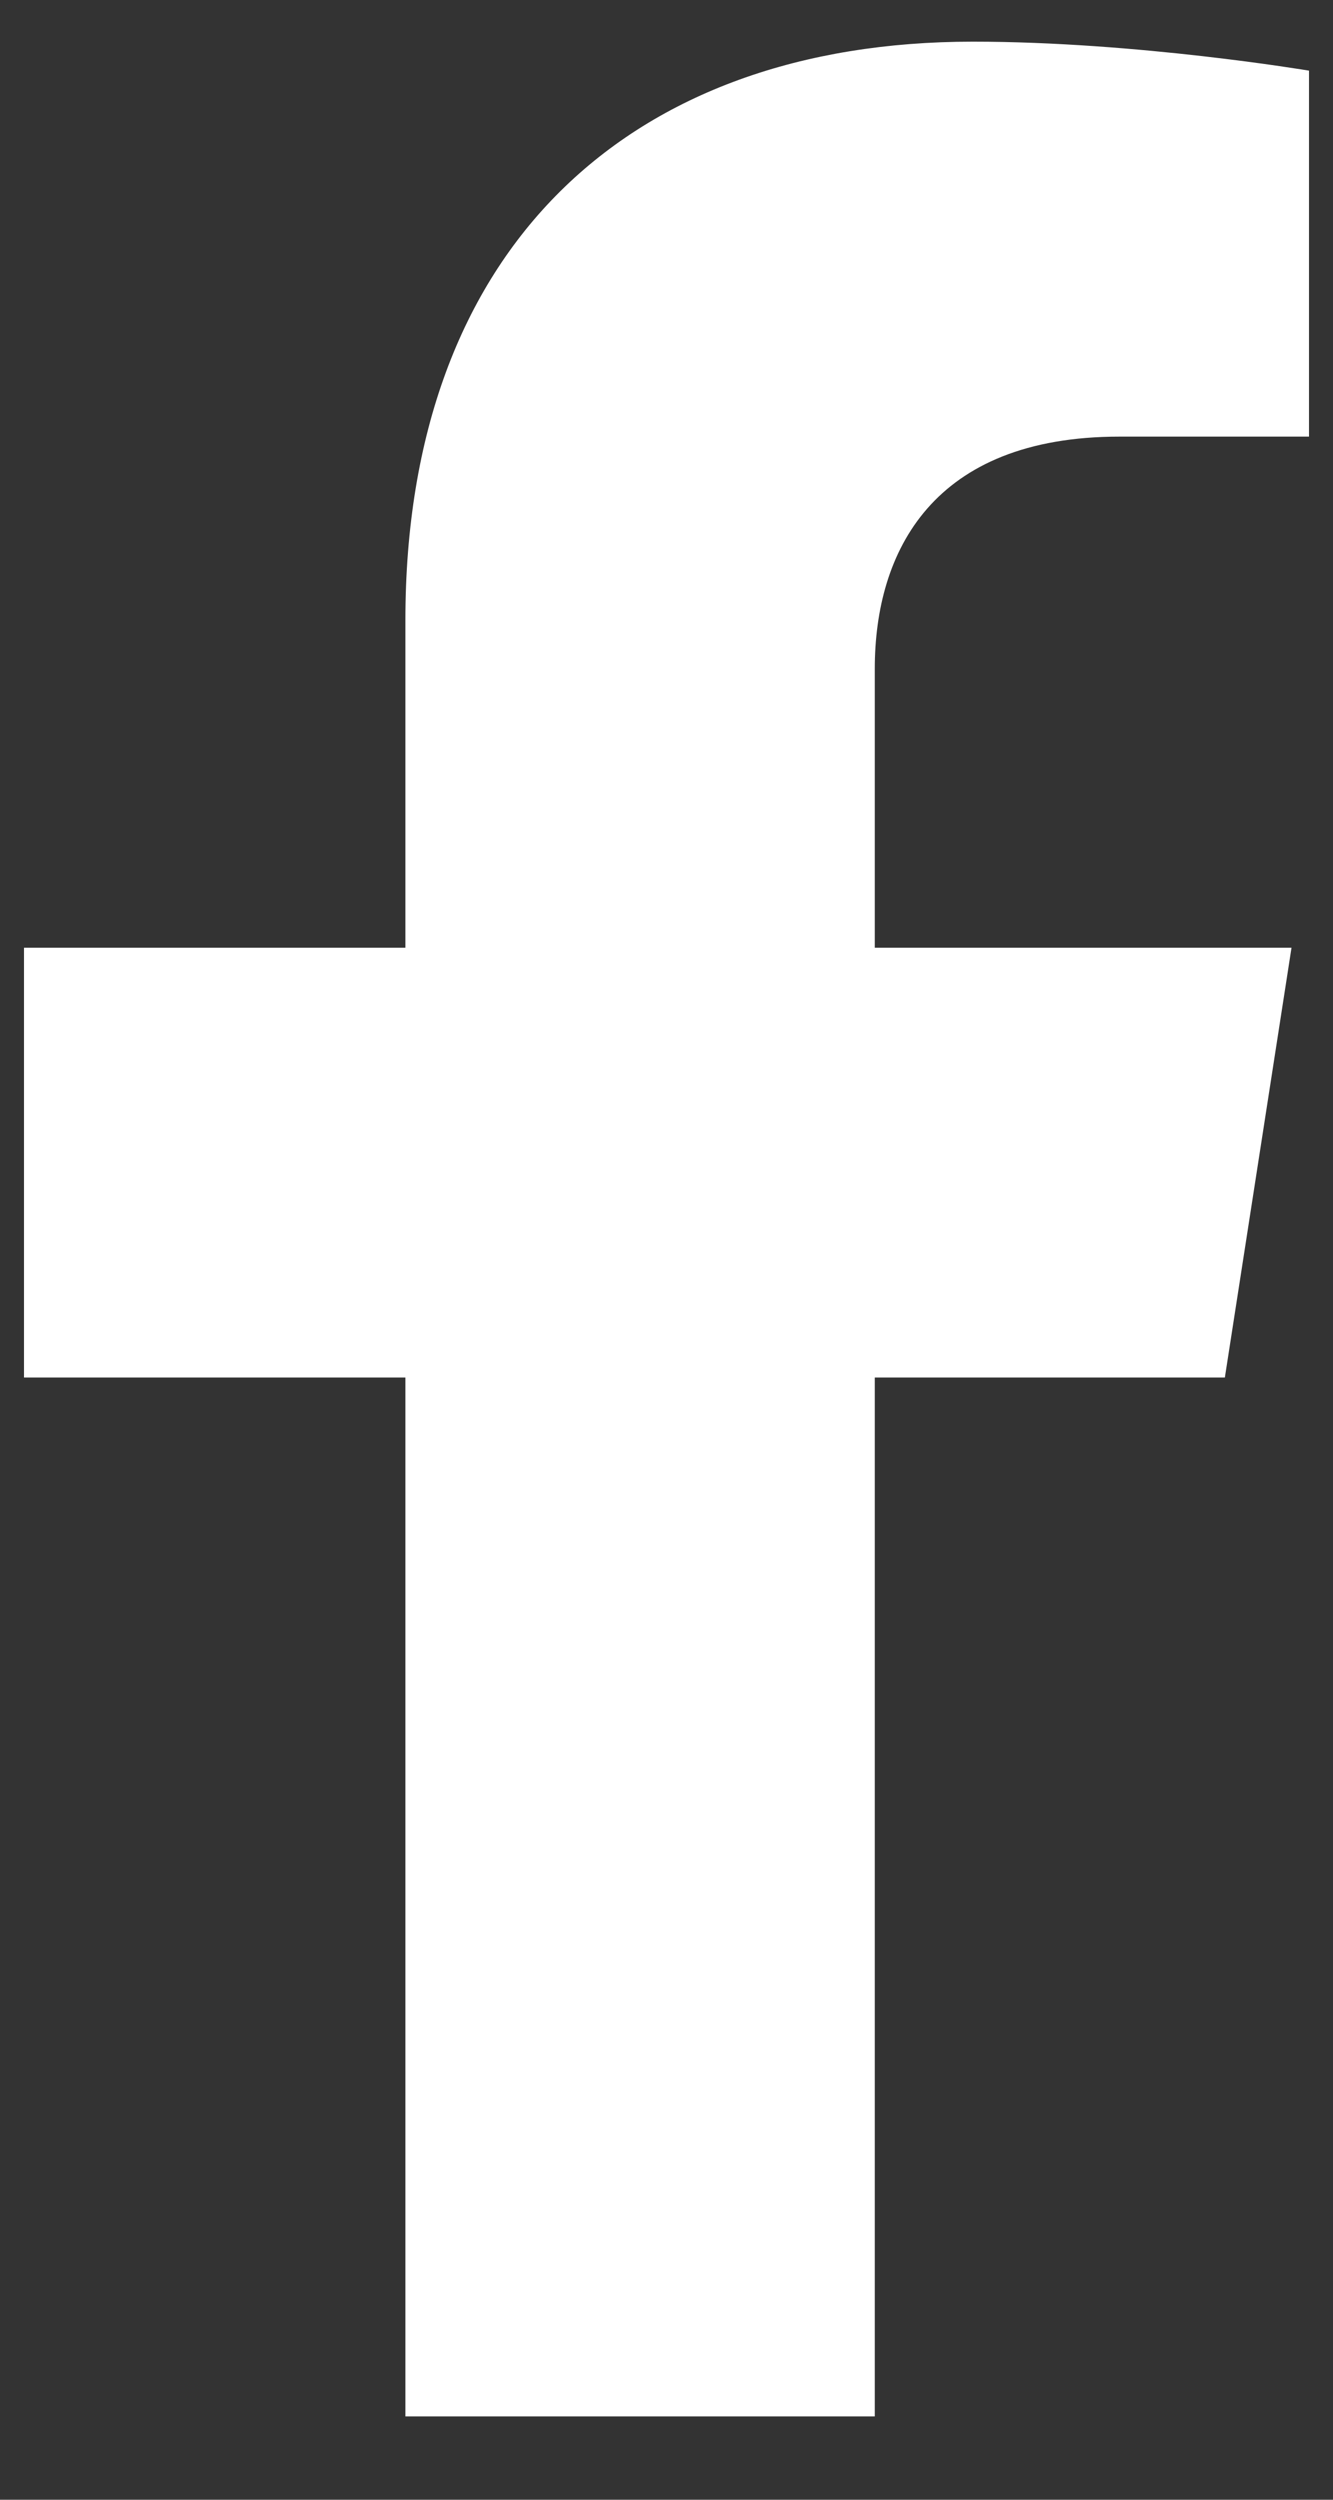 <svg width="8" height="15" viewBox="0 0 8 15" fill="none" xmlns="http://www.w3.org/2000/svg">
<rect x="0" y="0" width="8" height="15" fill="#333333" stroke="none"/>
<path d="M7.351 8.266L7.751 5.687H5.25V4.013C5.25 3.308 5.599 2.62 6.719 2.62H7.856V0.424C7.856 0.424 6.824 0.25 5.838 0.25C3.779 0.25 2.433 1.485 2.433 3.721V5.687H0.144V8.266H2.433V14.5H5.25V8.266H7.351Z" fill="white"/>
</svg>
